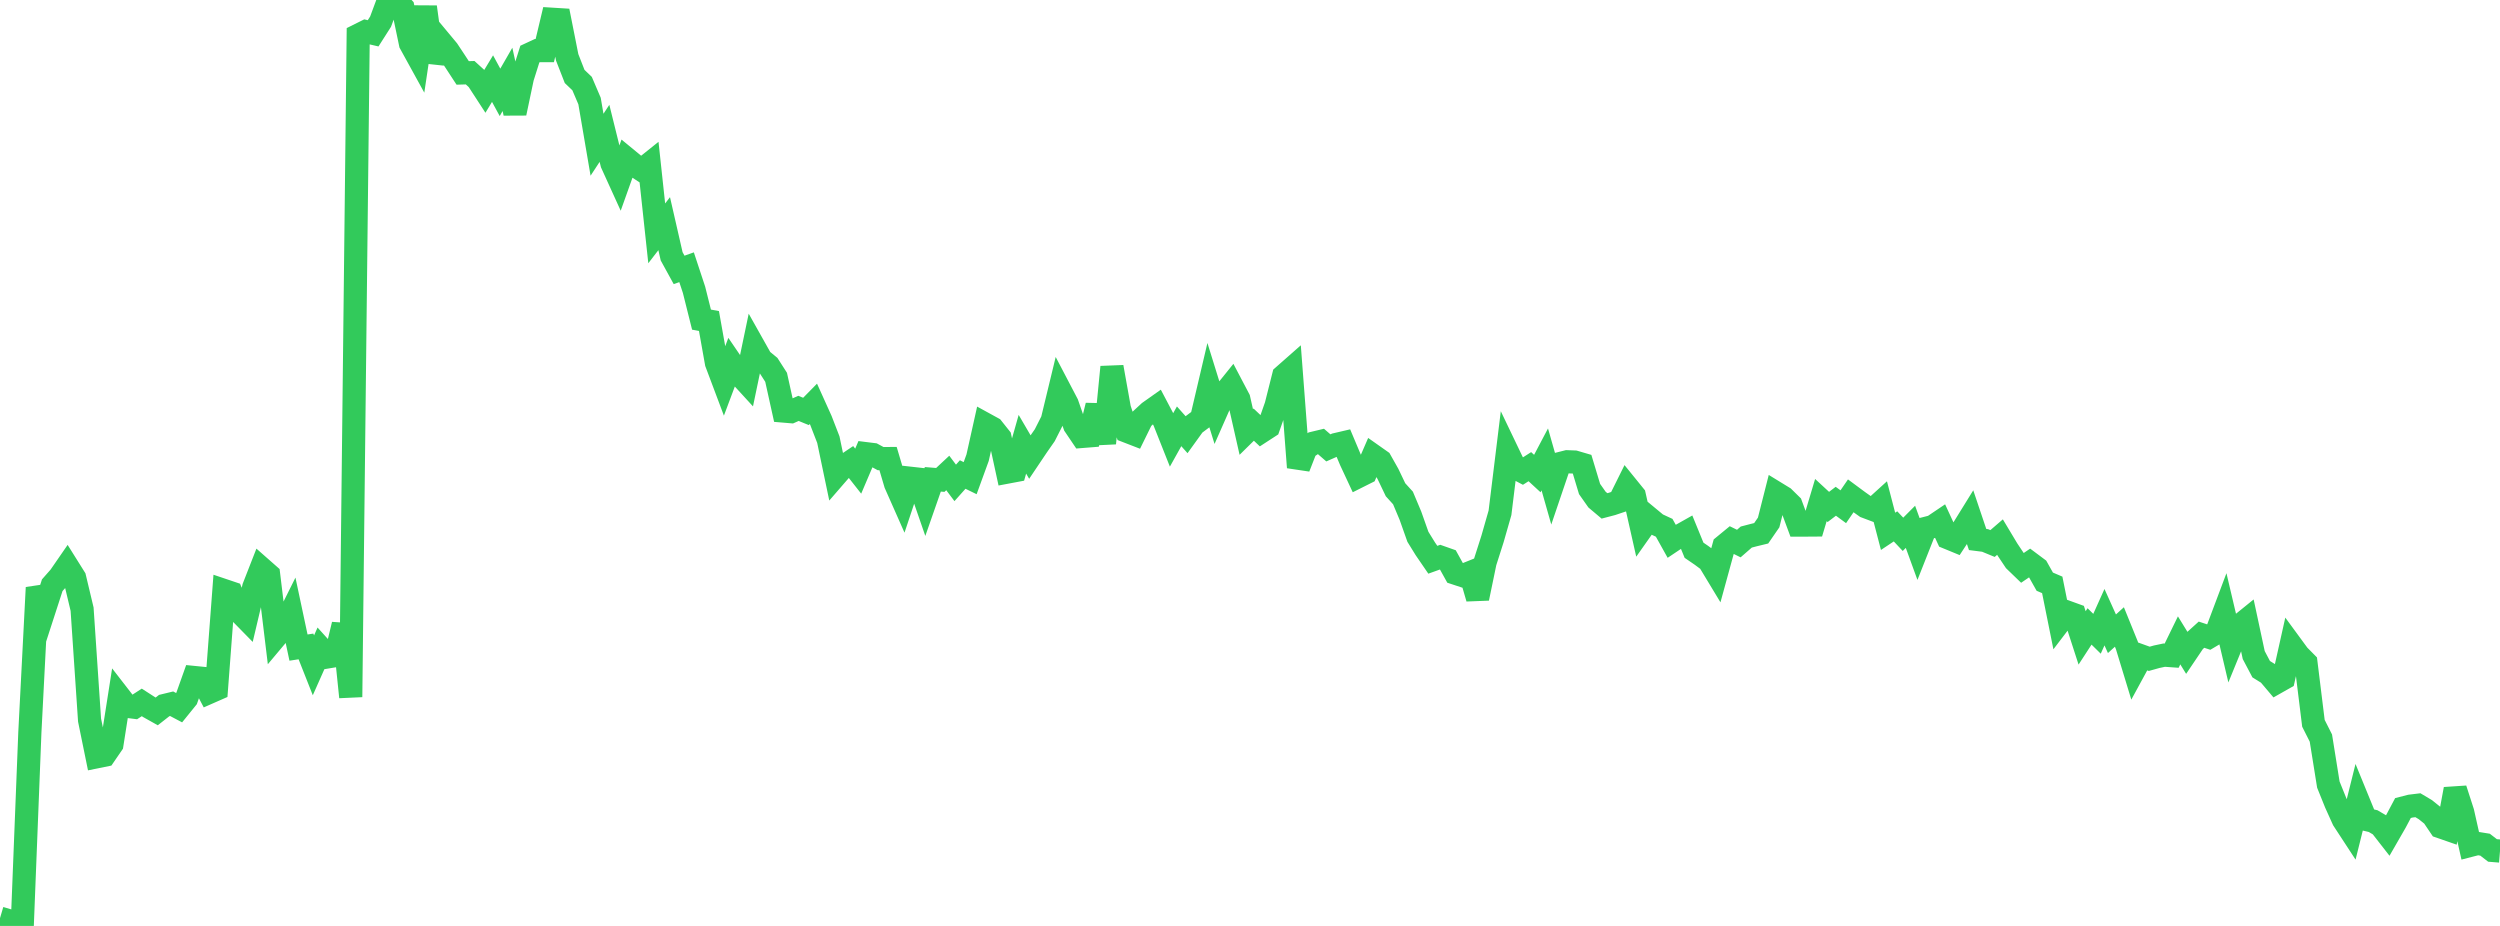 <?xml version="1.0" standalone="no"?>
<!DOCTYPE svg PUBLIC "-//W3C//DTD SVG 1.1//EN" "http://www.w3.org/Graphics/SVG/1.1/DTD/svg11.dtd">

<svg width="135" height="50" viewBox="0 0 135 50" preserveAspectRatio="none" 
  xmlns="http://www.w3.org/2000/svg"
  xmlns:xlink="http://www.w3.org/1999/xlink">


<polyline points="0.0, 49.579 0.403, 49.698 0.806, 50.0 1.209, 49.792 1.612, 39.559 2.015, 31.73 2.418, 32.845 2.821, 31.602 3.224, 31.145 3.627, 30.561 4.03, 31.204 4.433, 32.895 4.836, 38.885 5.239, 40.862 5.642, 40.78 6.045, 40.192 6.448, 37.62 6.851, 38.14 7.254, 38.191 7.657, 37.93 8.06, 38.19 8.463, 38.416 8.866, 38.1 9.269, 38.002 9.672, 38.215 10.075, 37.717 10.478, 36.584 10.881, 36.624 11.284, 37.393 11.687, 37.216 12.09, 31.885 12.493, 32.021 12.896, 33.006 13.299, 33.417 13.701, 31.716 14.104, 30.685 14.507, 31.04 14.91, 34.364 15.313, 33.884 15.716, 33.074 16.119, 34.97 16.522, 34.908 16.925, 35.928 17.328, 35.02 17.731, 35.467 18.134, 35.4 18.537, 33.726 18.94, 37.64 19.343, 1.906 19.746, 1.705 20.149, 1.799 20.552, 1.167 20.955, 0.08 21.358, 0.0 21.761, 0.42 22.164, 2.348 22.567, 3.08 22.97, 0.377 23.373, 3.33 23.776, 2.228 24.179, 2.712 24.582, 3.321 24.985, 3.938 25.388, 3.926 25.791, 4.293 26.194, 4.913 26.597, 4.245 27.0, 4.987 27.403, 4.287 27.806, 6.111 28.209, 4.197 28.612, 2.92 29.015, 2.733 29.418, 2.734 29.821, 1.039 30.224, 1.064 30.627, 3.096 31.03, 4.128 31.433, 4.514 31.836, 5.458 32.239, 7.816 32.642, 7.201 33.045, 8.829 33.448, 9.715 33.851, 8.584 34.254, 8.916 34.657, 9.18 35.06, 8.858 35.463, 12.601 35.866, 12.078 36.269, 13.841 36.672, 14.575 37.075, 14.431 37.478, 15.651 37.881, 17.26 38.284, 17.334 38.687, 19.595 39.09, 20.667 39.493, 19.592 39.896, 20.183 40.299, 20.623 40.701, 18.697 41.104, 19.414 41.507, 19.746 41.91, 20.374 42.313, 22.197 42.716, 22.231 43.119, 22.052 43.522, 22.217 43.925, 21.807 44.328, 22.7 44.731, 23.742 45.134, 25.667 45.537, 25.202 45.94, 24.93 46.343, 25.442 46.746, 24.496 47.149, 24.546 47.552, 24.765 47.955, 24.762 48.358, 26.125 48.761, 27.035 49.164, 25.826 49.567, 25.871 49.97, 27.037 50.373, 25.883 50.776, 25.916 51.179, 25.54 51.582, 26.076 51.985, 25.624 52.388, 25.821 52.791, 24.715 53.194, 22.904 53.597, 23.125 54.0, 23.631 54.403, 25.491 54.806, 25.415 55.209, 23.989 55.612, 24.679 56.015, 24.079 56.418, 23.501 56.821, 22.705 57.224, 21.039 57.627, 21.809 58.03, 22.971 58.433, 23.568 58.836, 23.536 59.239, 21.899 59.642, 23.936 60.045, 19.82 60.448, 22.069 60.851, 23.287 61.254, 23.443 61.657, 22.622 62.06, 22.249 62.463, 21.964 62.866, 22.728 63.269, 23.744 63.672, 23.021 64.075, 23.474 64.478, 22.915 64.881, 22.612 65.284, 20.897 65.687, 22.194 66.09, 21.28 66.493, 20.78 66.896, 21.547 67.299, 23.326 67.701, 22.93 68.104, 23.312 68.507, 23.05 68.91, 21.9 69.313, 20.299 69.716, 19.944 70.119, 25.238 70.522, 24.206 70.925, 23.932 71.328, 23.835 71.731, 24.185 72.134, 24.007 72.537, 23.913 72.94, 24.87 73.343, 25.735 73.746, 25.533 74.149, 24.603 74.552, 24.887 74.955, 25.602 75.358, 26.446 75.761, 26.89 76.164, 27.849 76.567, 28.987 76.97, 29.639 77.373, 30.227 77.776, 30.082 78.179, 30.224 78.582, 30.95 78.985, 31.083 79.388, 30.921 79.791, 32.308 80.194, 30.36 80.597, 29.098 81.0, 27.689 81.403, 24.404 81.806, 25.245 82.209, 25.457 82.612, 25.2 83.015, 25.572 83.418, 24.807 83.821, 26.224 84.224, 25.036 84.627, 24.934 85.03, 24.95 85.433, 25.068 85.836, 26.406 86.239, 26.979 86.642, 27.318 87.045, 27.212 87.448, 27.077 87.851, 26.265 88.254, 26.762 88.657, 28.551 89.06, 27.98 89.463, 28.314 89.866, 28.501 90.269, 29.225 90.672, 28.955 91.075, 28.728 91.478, 29.713 91.881, 29.989 92.284, 30.289 92.687, 30.956 93.09, 29.485 93.493, 29.154 93.896, 29.352 94.299, 29.001 94.701, 28.896 95.104, 28.798 95.507, 28.213 95.91, 26.623 96.313, 26.87 96.716, 27.266 97.119, 28.354 97.522, 28.354 97.925, 28.351 98.328, 27.003 98.731, 27.375 99.134, 27.068 99.537, 27.364 99.94, 26.776 100.343, 27.074 100.746, 27.36 101.149, 27.512 101.552, 27.146 101.955, 28.692 102.358, 28.424 102.761, 28.853 103.164, 28.448 103.567, 29.556 103.97, 28.537 104.373, 28.434 104.776, 28.162 105.179, 29.035 105.582, 29.201 105.985, 28.587 106.388, 27.936 106.791, 29.133 107.194, 29.184 107.597, 29.35 108.0, 29.003 108.403, 29.675 108.806, 30.278 109.209, 30.667 109.612, 30.393 110.015, 30.694 110.418, 31.411 110.821, 31.583 111.224, 33.584 111.627, 33.055 112.03, 33.201 112.433, 34.447 112.836, 33.827 113.239, 34.224 113.642, 33.328 114.045, 34.223 114.448, 33.856 114.851, 34.85 115.254, 36.172 115.657, 35.431 116.06, 35.576 116.463, 35.463 116.866, 35.378 117.269, 35.407 117.672, 34.58 118.075, 35.235 118.478, 34.638 118.881, 34.273 119.284, 34.406 119.687, 34.167 120.09, 33.095 120.493, 34.807 120.896, 33.822 121.299, 33.496 121.701, 35.373 122.104, 36.136 122.507, 36.386 122.91, 36.862 123.313, 36.634 123.716, 34.831 124.119, 35.381 124.522, 35.789 124.925, 39.058 125.328, 39.856 125.731, 42.368 126.134, 43.368 126.537, 44.261 126.94, 44.878 127.343, 43.259 127.746, 44.245 128.149, 44.34 128.552, 44.577 128.955, 45.094 129.358, 44.393 129.761, 43.634 130.164, 43.531 130.567, 43.482 130.97, 43.722 131.373, 44.046 131.776, 44.643 132.179, 44.783 132.582, 42.611 132.985, 43.857 133.388, 45.652 133.791, 45.548 134.194, 45.613 134.597, 45.924 135.0, 45.957" fill="none" stroke="#32ca5b" stroke-width="1.25"/>

</svg>